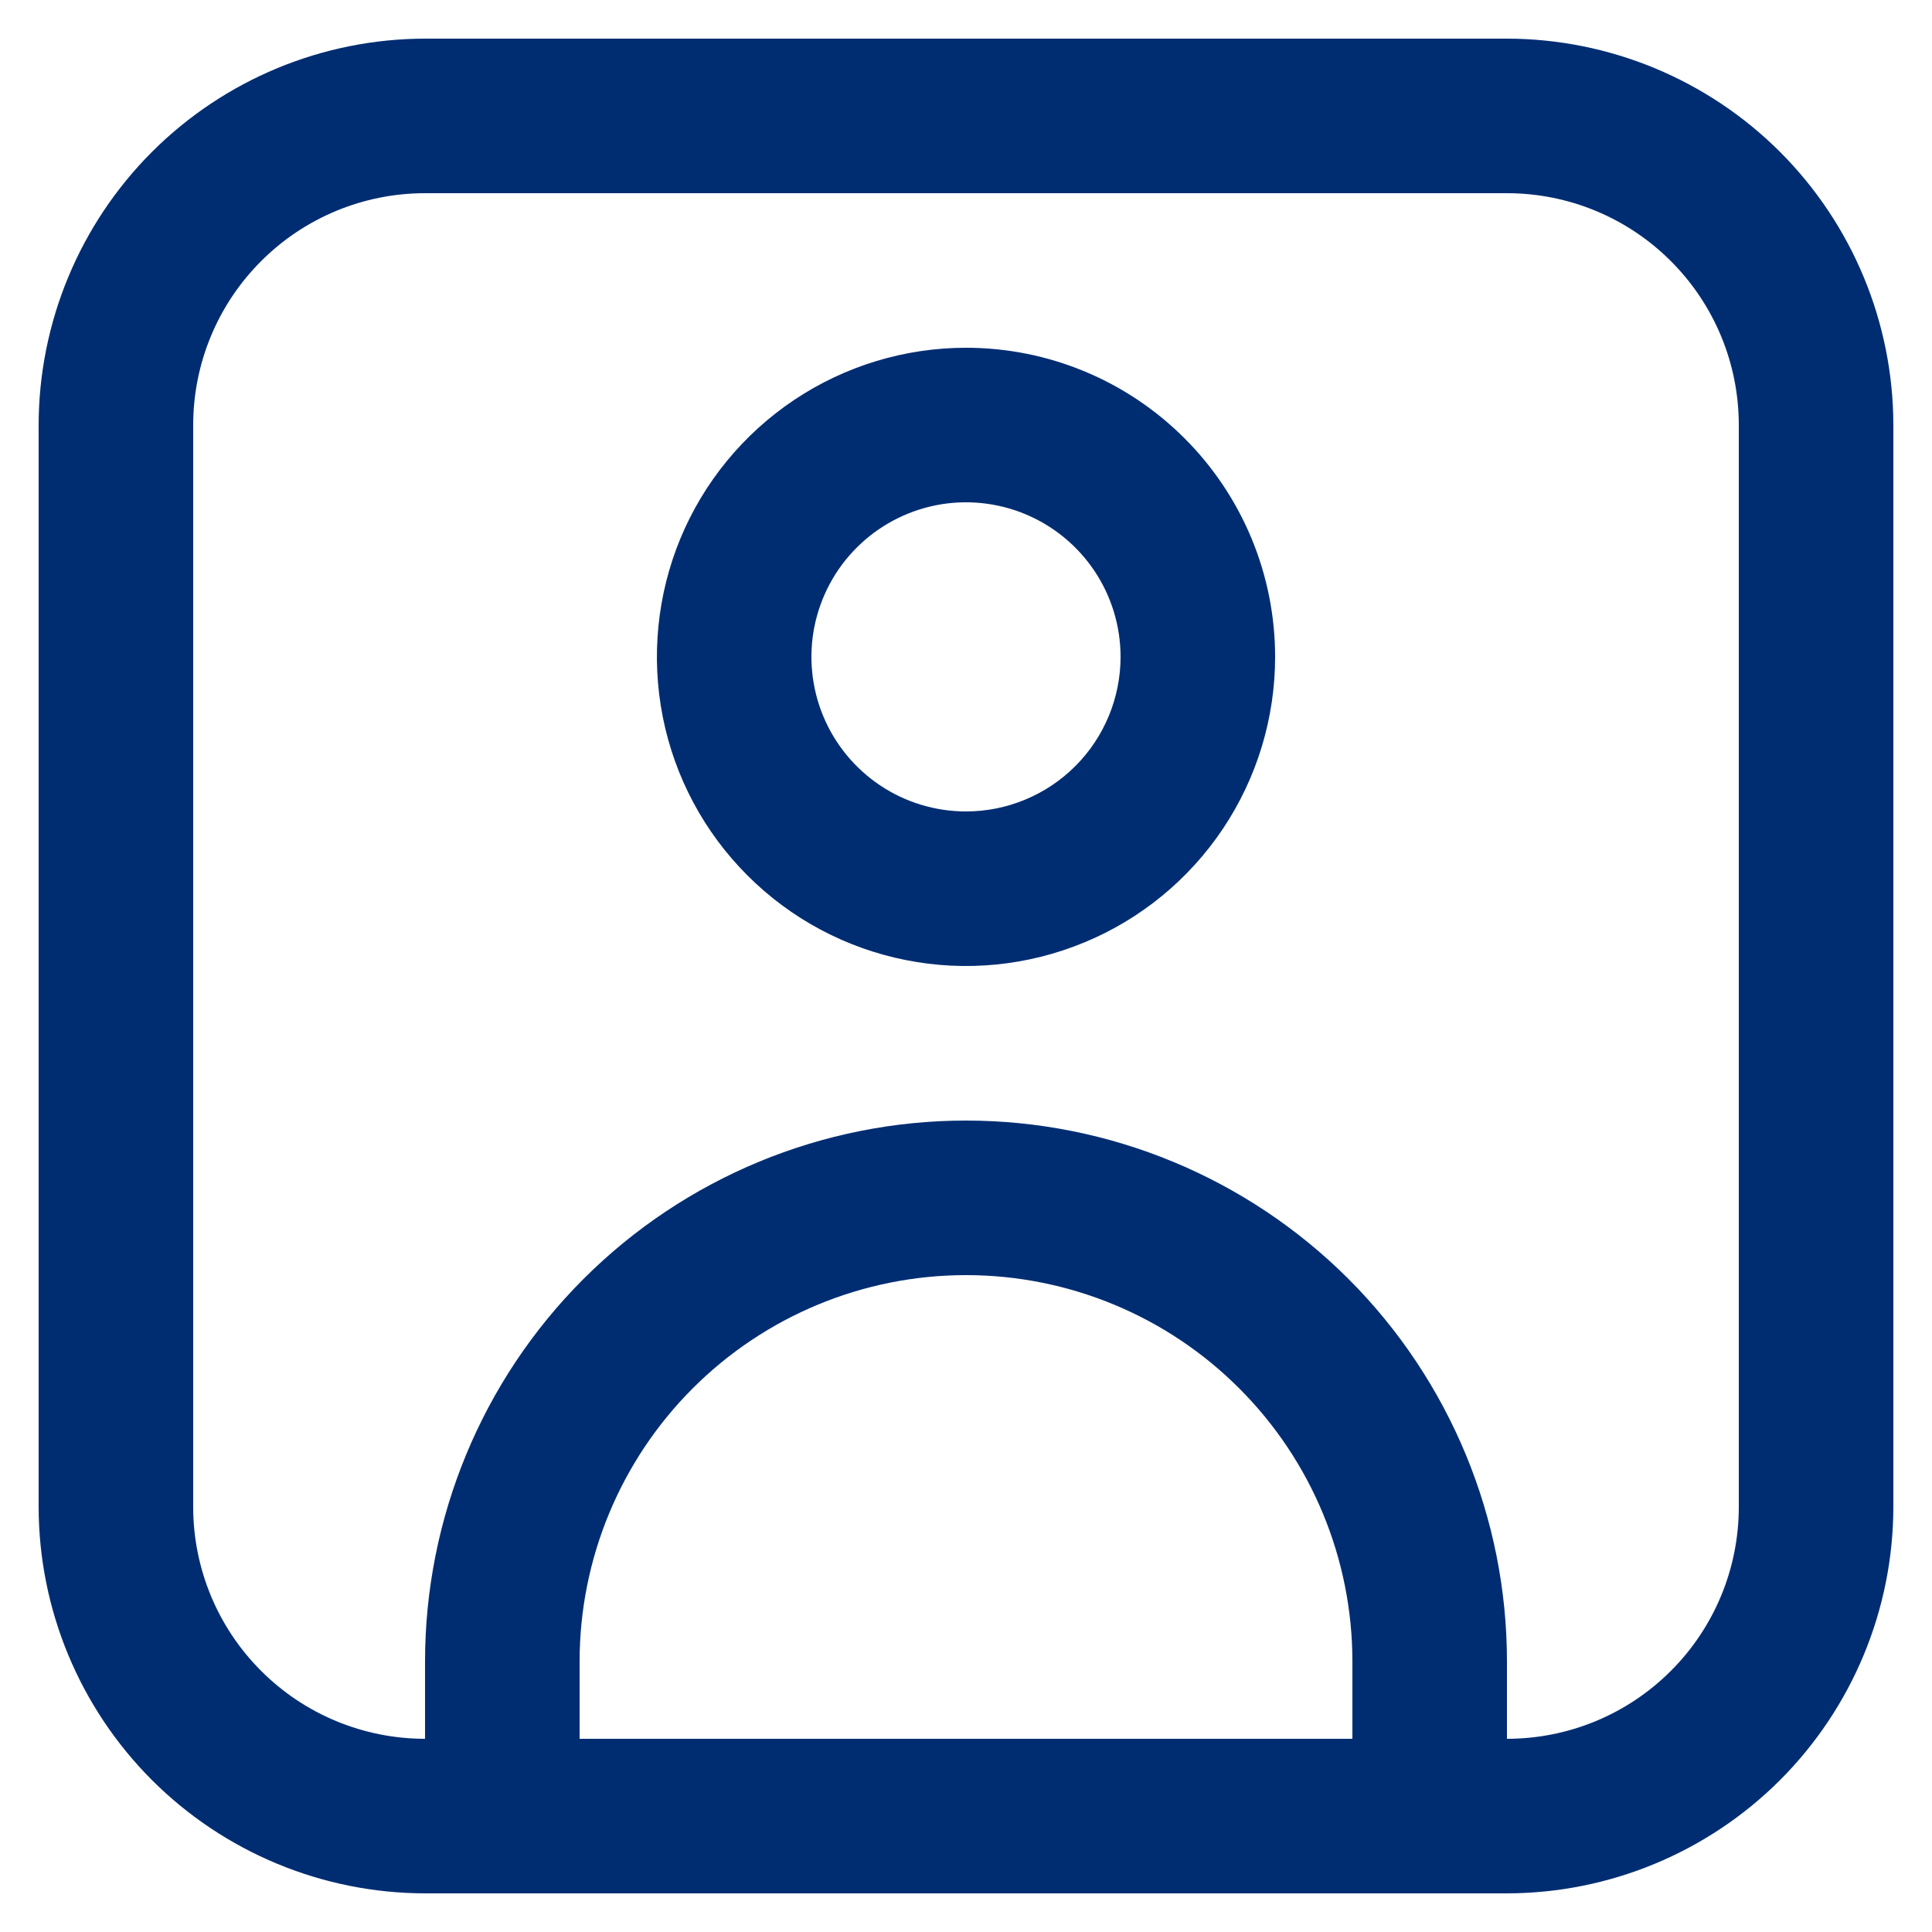<?xml version="1.0" encoding="UTF-8"?> <svg xmlns="http://www.w3.org/2000/svg" width="25" height="25" viewBox="0 0 25 25" fill="none"><g clip-path="url(#clip0_1612_3017)"><path d="M19.5 0.5H5.5C4.174 0.502 2.904 1.029 1.966 1.966C1.029 2.904 0.502 4.174 0.5 5.5L0.5 19.5C0.502 20.826 1.029 22.096 1.966 23.034C2.904 23.971 4.174 24.498 5.5 24.5H19.5C20.826 24.498 22.096 23.971 23.034 23.034C23.971 22.096 24.498 20.826 24.5 19.5V5.5C24.498 4.174 23.971 2.904 23.034 1.966C22.096 1.029 20.826 0.502 19.5 0.5ZM7.5 22.5V21.5C7.5 20.174 8.027 18.902 8.964 17.965C9.902 17.027 11.174 16.5 12.5 16.5C13.826 16.5 15.098 17.027 16.035 17.965C16.973 18.902 17.5 20.174 17.5 21.5V22.5H7.5ZM22.5 19.5C22.5 20.296 22.184 21.059 21.621 21.621C21.059 22.184 20.296 22.5 19.5 22.5V21.5C19.5 19.643 18.762 17.863 17.45 16.55C16.137 15.238 14.357 14.5 12.5 14.5C10.643 14.5 8.863 15.238 7.55 16.55C6.237 17.863 5.5 19.643 5.5 21.5V22.5C4.704 22.5 3.941 22.184 3.379 21.621C2.816 21.059 2.5 20.296 2.5 19.5V5.5C2.5 4.704 2.816 3.941 3.379 3.379C3.941 2.816 4.704 2.5 5.5 2.5H19.5C20.296 2.5 21.059 2.816 21.621 3.379C22.184 3.941 22.5 4.704 22.5 5.5V19.5Z" fill="#002D72"></path><path d="M12.5 4.5C11.709 4.5 10.935 4.735 10.278 5.174C9.62 5.614 9.107 6.238 8.804 6.969C8.502 7.7 8.423 8.504 8.577 9.28C8.731 10.056 9.112 10.769 9.672 11.328C10.231 11.888 10.944 12.269 11.72 12.423C12.496 12.578 13.3 12.498 14.031 12.195C14.762 11.893 15.386 11.38 15.826 10.722C16.265 10.065 16.5 9.291 16.5 8.5C16.5 7.439 16.079 6.422 15.328 5.672C14.578 4.921 13.561 4.5 12.5 4.5ZM12.5 10.5C12.104 10.5 11.718 10.383 11.389 10.163C11.06 9.943 10.804 9.631 10.652 9.265C10.501 8.9 10.461 8.498 10.538 8.11C10.616 7.722 10.806 7.365 11.086 7.086C11.366 6.806 11.722 6.616 12.11 6.538C12.498 6.461 12.9 6.501 13.265 6.652C13.631 6.804 13.943 7.06 14.163 7.389C14.383 7.718 14.5 8.104 14.5 8.5C14.5 9.03 14.289 9.539 13.914 9.914C13.539 10.289 13.03 10.5 12.5 10.5Z" fill="#002D72"></path></g><defs><clipPath id="clip0_1612_3017"><rect width="24" height="24" fill="white" transform="translate(0.5 0.5)"></rect></clipPath></defs></svg> 